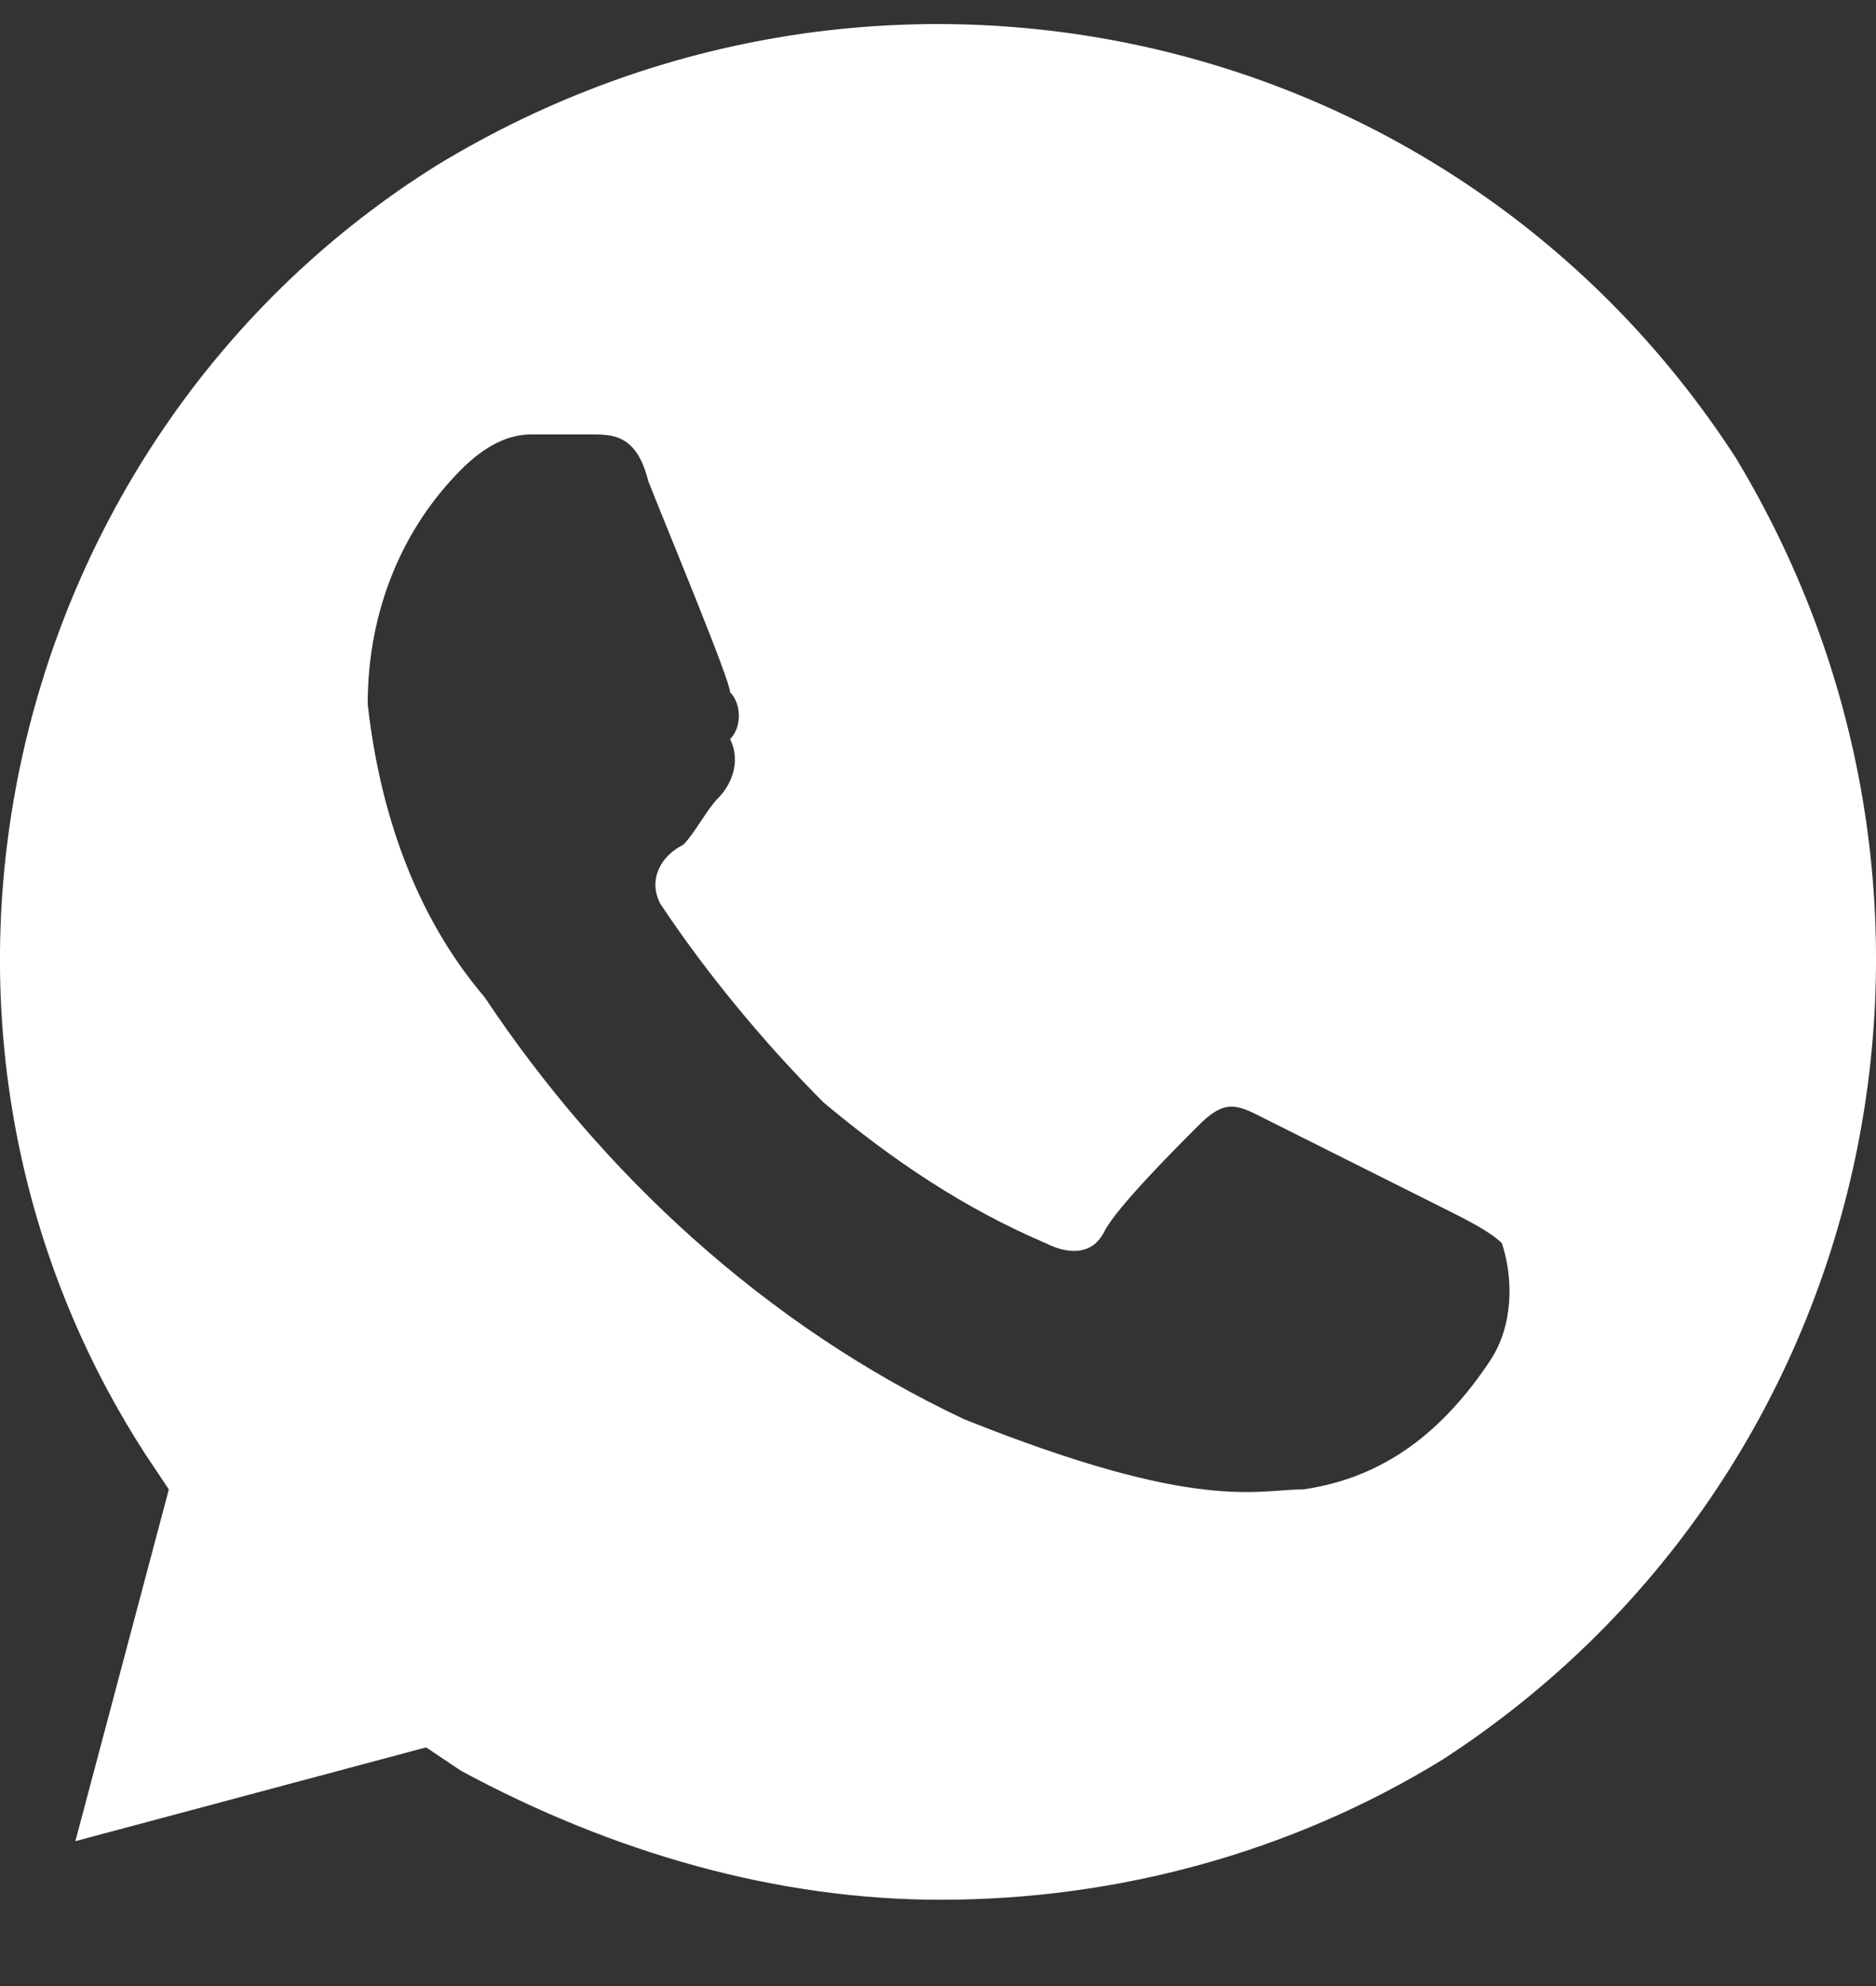 <?xml version="1.0" encoding="UTF-8"?> <svg xmlns="http://www.w3.org/2000/svg" width="17" height="18" viewBox="0 0 17 18" fill="none"><rect x="0" y="0" width="17" height="18" fill="#333333" stroke="none"/><path d="M15.729 4.149C13.186 0.218 7.994 -0.951 3.967 1.493C0.047 3.937 -1.225 9.25 1.318 13.181L1.53 13.499L0.683 16.687L3.861 15.837L4.179 16.05C5.557 16.793 7.04 17.218 8.523 17.218C10.113 17.218 11.702 16.793 13.08 15.943C17 13.393 18.166 8.187 15.729 4.149ZM13.504 12.331C13.08 12.968 12.55 13.393 11.808 13.499C11.384 13.499 10.855 13.712 8.735 12.862C6.934 12.012 5.451 10.631 4.391 9.037C3.755 8.293 3.438 7.337 3.332 6.381C3.332 5.531 3.649 4.787 4.179 4.256C4.391 4.043 4.603 3.937 4.815 3.937H5.345C5.557 3.937 5.769 3.937 5.875 4.362C6.086 4.893 6.616 6.168 6.616 6.274C6.722 6.381 6.722 6.593 6.616 6.699C6.722 6.912 6.616 7.125 6.51 7.231C6.404 7.337 6.298 7.55 6.192 7.656C5.981 7.762 5.875 7.974 5.981 8.187C6.404 8.825 6.934 9.462 7.464 9.993C8.1 10.524 8.735 10.95 9.477 11.268C9.689 11.374 9.901 11.374 10.007 11.162C10.113 10.95 10.643 10.418 10.855 10.206C11.066 9.993 11.172 9.993 11.384 10.1L13.08 10.95C13.292 11.056 13.504 11.162 13.61 11.268C13.715 11.587 13.715 12.012 13.504 12.331Z" fill="white"></path></svg> 